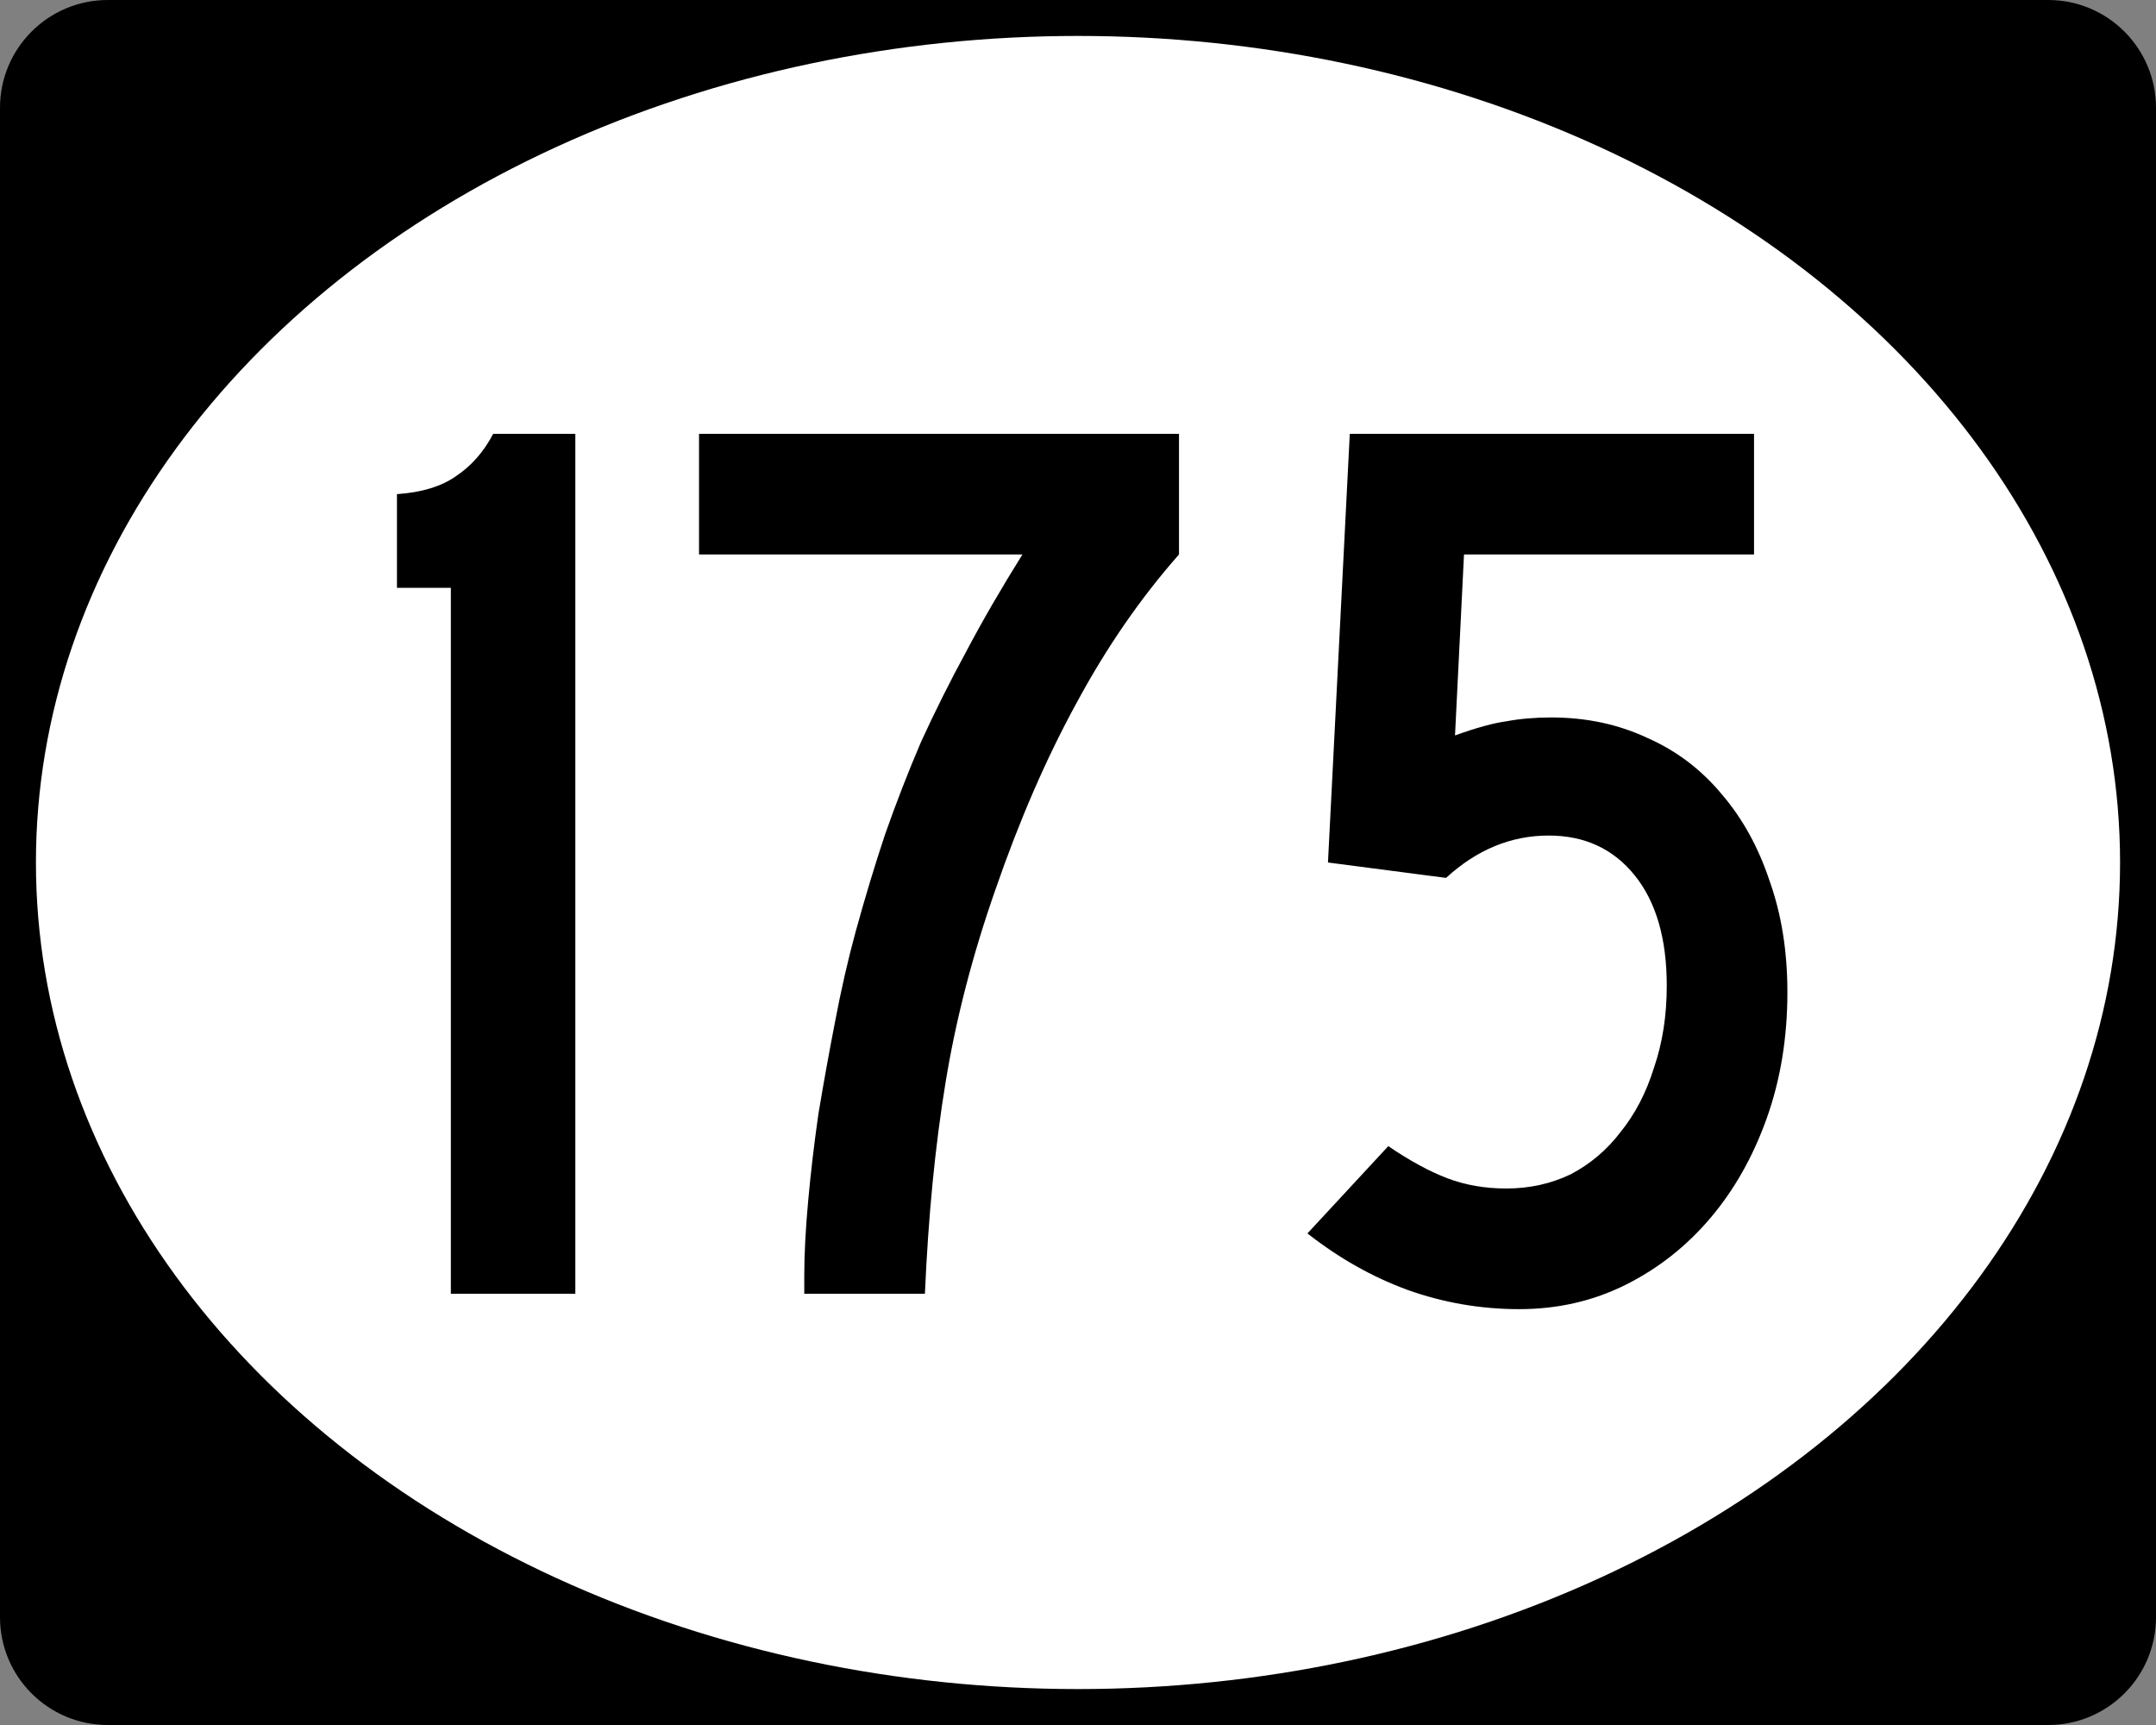 <?xml version="1.0" encoding="UTF-8" standalone="no"?>
<!-- Created with Inkscape (http://www.inkscape.org/) -->

<svg
   xmlns:dc="http://purl.org/dc/elements/1.1/"
   xmlns:cc="http://creativecommons.org/ns#"
   xmlns:rdf="http://www.w3.org/1999/02/22-rdf-syntax-ns#"
   xmlns:svg="http://www.w3.org/2000/svg"
   xmlns="http://www.w3.org/2000/svg"
   version="1.1"
   width="750"
   height="600"
   viewBox="0 0 750 600"
   id="Layer_1"
   xml:space="preserve"
   style="overflow:visible"><rect x="0" y="0" width="750" height="600" fill="#808080" stroke="none"/><defs
     id="defs14" /><g
     transform="scale(3.125,3.125)"
     id="g2985"><path
       d="M 0,12 C 0,5.373 5.372,0 12,0 h 216 c 6.627,0 12,5.373 12,12 v 168 c 0,6.627 -5.373,12 -12,12 H 12 C 5.372,192 0,186.627 0,180 V 12 z"
       id="path2987" /><path
       d="M 120,96"
       id="path2989" /></g><g
     transform="scale(3.125,3.125)"
     id="g2991"
     style="fill:#ffffff"><ellipse
       cx="120"
       cy="96"
       rx="116"
       ry="92"
       id="ellipse2993" /><path
       d="M 120,96"
       id="path2995" /></g><g
     id="routenum"
     style="font-size:446.429px;font-style:normal;font-weight:normal;text-align:center;text-anchor:middle;fill:#000000;font-family:Roadgeek 2005 Series D"><path
       d="m 156.836,450 0,-245.536 -18.75,0 0,-32.589 c 8.631,-0.595 15.476,-2.678 20.536,-6.25 5.357,-3.571 9.673,-8.482 12.946,-14.732 l 28.571,0 0,299.107 -43.304,0"
       id="path5060"
       style="font-family:Roadgeek 2005 Series C" /><path
       d="m 410.135,192.857 c -13.393,15.179 -25.298,32.441 -35.714,51.786 -10.417,19.048 -19.792,40.625 -28.125,64.732 -8.036,22.917 -13.839,45.387 -17.411,67.411 -3.572,21.726 -5.952,46.131 -7.143,73.214 l -41.964,0 0,-6.25 c -4e-5,-7.44 0.446,-16.071 1.339,-25.893 0.893,-9.821 2.083,-19.94 3.571,-30.357 1.786,-10.714 3.72,-21.428 5.804,-32.143 2.083,-11.012 4.464,-21.428 7.143,-31.25 3.274,-11.905 6.696,-23.214 10.268,-33.929 3.869,-11.012 8.036,-21.726 12.5,-32.143 4.762,-10.416 9.97,-20.833 15.625,-31.25 5.655,-10.714 12.202,-22.024 19.643,-33.929 l -112.5,0 0,-41.964 166.964,0 0,41.964 0,0"
       id="path5062"
       style="font-family:Roadgeek 2005 Series C" /><path
       d="m 621.777,345.089 c -1.9e-4,15.774 -2.381,30.357 -7.143,43.75 -4.762,13.393 -11.31,25 -19.643,34.821 -8.333,9.821 -18.155,17.56 -29.464,23.214 -11.31,5.655 -23.661,8.482 -37.054,8.482 -13.393,0 -26.339,-2.232 -38.839,-6.696 -12.202,-4.464 -23.81,-11.012 -34.821,-19.643 l 28.125,-30.357 c 7.44,5.06 14.286,8.78 20.536,11.161 6.25,2.381 13.095,3.571 20.536,3.571 8.036,3e-5 15.476,-1.637 22.321,-4.911 6.845,-3.571 12.649,-8.482 17.411,-14.732 5.059,-6.25 8.928,-13.69 11.607,-22.321 2.976,-8.631 4.464,-18.155 4.464,-28.571 -1.4e-4,-16.369 -3.72,-29.167 -11.161,-38.393 -7.441,-9.226 -17.411,-13.839 -29.911,-13.839 -13.095,1.6e-4 -25,4.911 -35.714,14.732 L 461.956,300 l 7.589,-149.107 140.625,0 0,41.964 -100.893,0 -3.125,62.946 c 7.44,-2.678 13.393,-4.315 17.857,-4.911 4.762,-0.893 9.97,-1.339 15.625,-1.339 12.202,2e-4 23.363,2.381 33.482,7.143 10.119,4.464 18.75,11.012 25.893,19.643 7.143,8.334 12.649,18.304 16.518,29.911 4.166,11.607 6.25,24.554 6.25,38.839"
       id="path5064"
       style="font-family:Roadgeek 2005 Series C" /></g></svg>